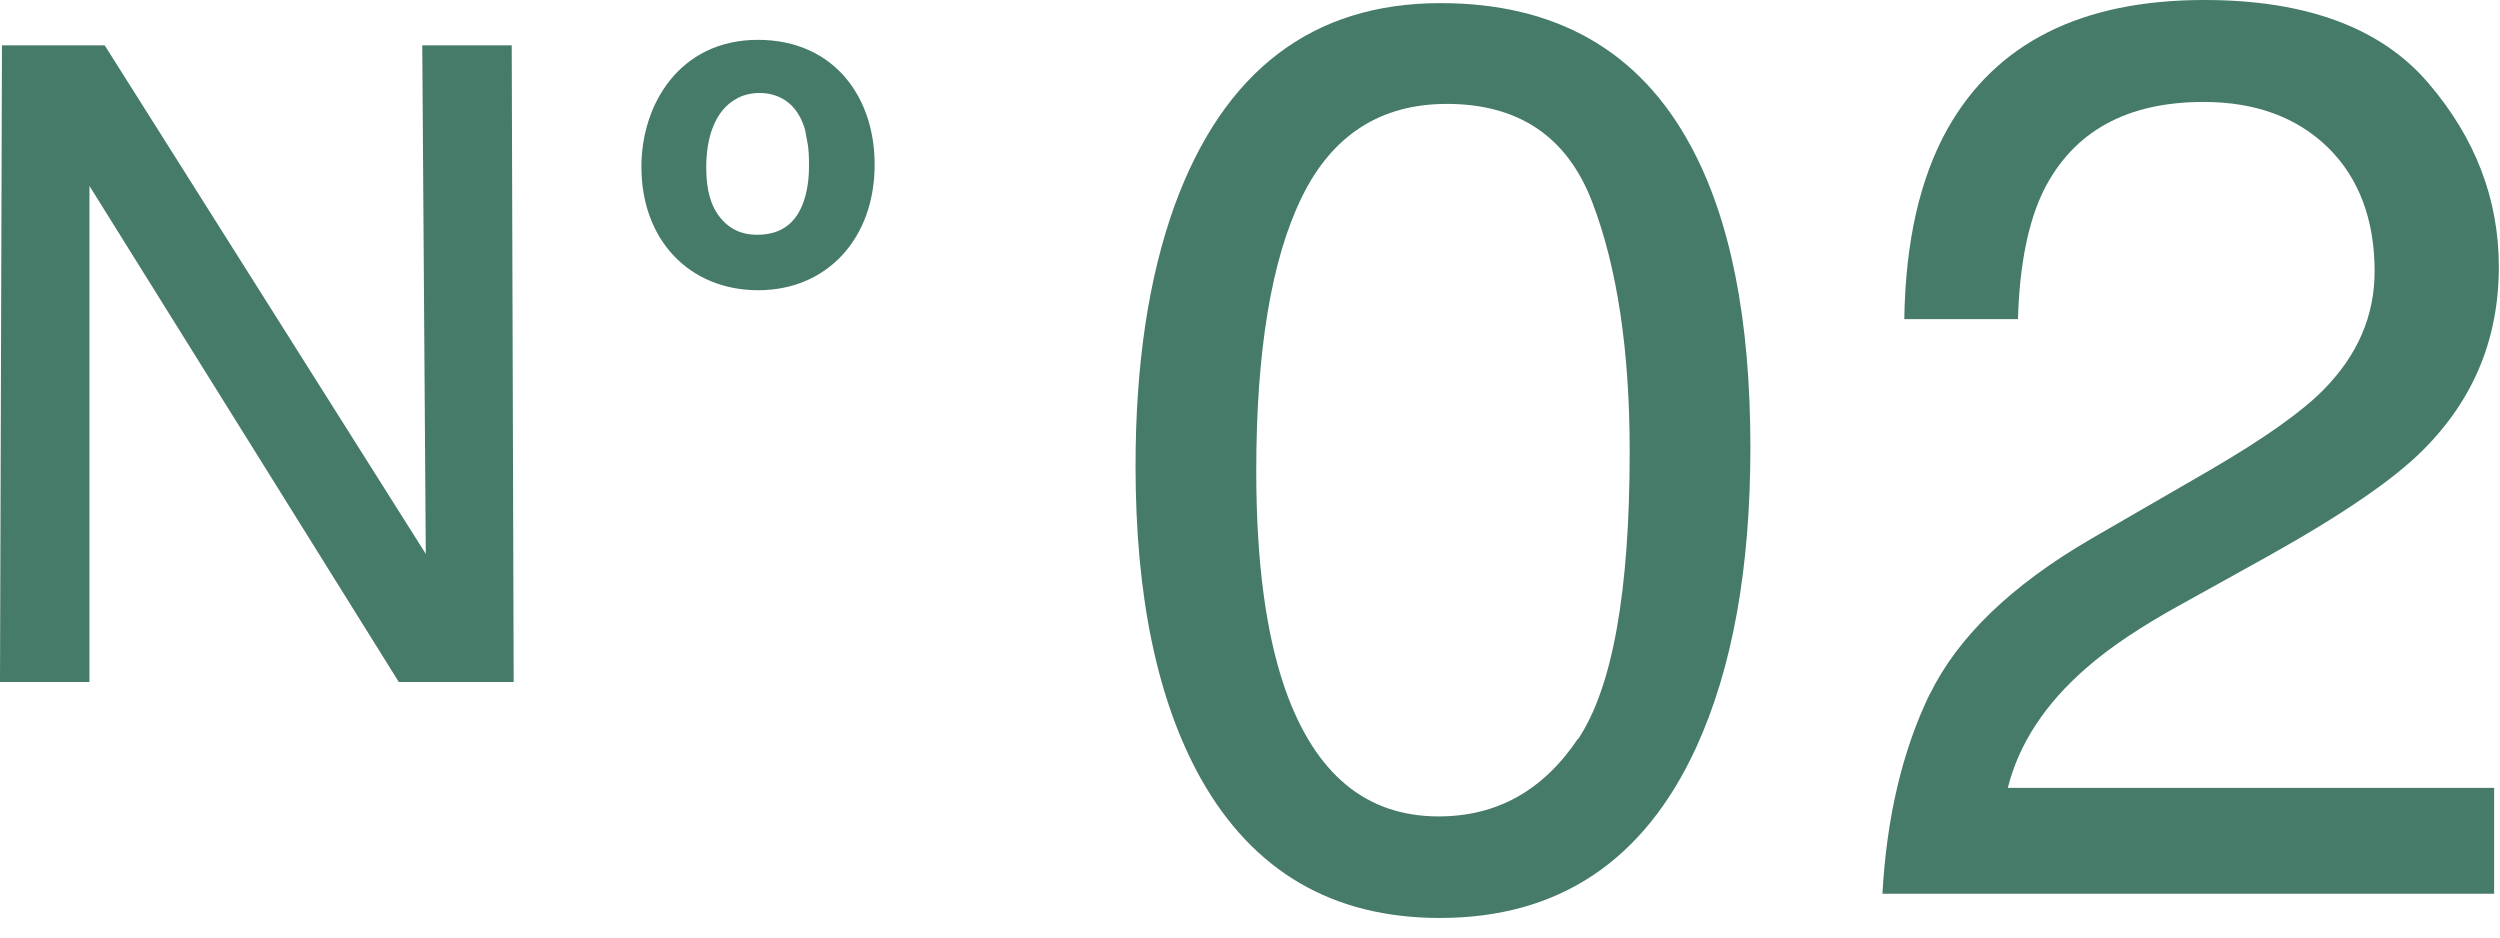 <svg width="64" height="24" viewBox="0 0 64 24" fill="none" xmlns="http://www.w3.org/2000/svg">
<g clip-path="url(#clip0_914_2725)">
<path d="M43.28 3.73C44.3 5.61 44.81 8.18 44.81 11.45C44.81 14.55 44.35 17.11 43.42 19.14C42.08 22.05 39.89 23.5 36.86 23.5C34.12 23.5 32.08 22.31 30.74 19.93C29.63 17.94 29.07 15.28 29.07 11.93C29.07 9.34 29.4 7.12 30.07 5.26C31.33 1.81 33.6 0.08 36.88 0.08C39.83 0.08 41.97 1.3 43.28 3.73ZM40.4 18.92C41.28 17.6 41.72 15.15 41.72 11.56C41.72 8.97 41.4 6.84 40.76 5.17C40.12 3.5 38.88 2.66 37.04 2.66C35.35 2.66 34.11 3.45 33.33 5.04C32.55 6.63 32.16 8.97 32.16 12.06C32.16 14.39 32.41 16.25 32.91 17.67C33.68 19.83 34.98 20.9 36.83 20.9C38.32 20.9 39.5 20.24 40.39 18.92H40.4Z" fill="#467A69"/>
<path d="M49.41 17.76C50.12 16.31 51.49 14.98 53.54 13.79L56.6 12.02C57.97 11.22 58.93 10.54 59.48 9.98C60.35 9.1 60.79 8.09 60.79 6.95C60.79 5.62 60.39 4.56 59.6 3.78C58.8 3 57.74 2.61 56.41 2.61C54.45 2.61 53.09 3.36 52.33 4.85C51.93 5.65 51.7 6.76 51.66 8.17H48.75C48.78 6.18 49.15 4.57 49.85 3.31C51.09 1.1 53.28 0 56.43 0C59.04 0 60.95 0.71 62.16 2.12C63.37 3.53 63.97 5.1 63.97 6.83C63.97 8.66 63.33 10.22 62.04 11.51C61.3 12.26 59.96 13.18 58.04 14.25L55.86 15.46C54.82 16.03 54 16.58 53.41 17.1C52.35 18.02 51.68 19.05 51.4 20.17H63.85V22.88H48.19C48.3 20.92 48.7 19.21 49.41 17.75V17.76Z" fill="#467A69"/>
<path d="M13.14 17.46H10.21L2.29 4.76V17.46H0L0.05 1.16H2.68L10.9 14.18L10.81 1.16H13.1L13.15 17.46H13.14Z" fill="#467A69"/>
<path d="M19.41 7.18C17.8 7.18 16.67 6.02 16.67 4.27C16.67 2.8 17.55 1.27 19.4 1.27C21.25 1.27 22.16 2.68 22.14 4.25C22.13 5.95 21.05 7.18 19.41 7.18ZM20.92 3.56C20.71 2.31 19.87 2.13 19.45 2.13C19.17 2.13 18.92 2.2 18.73 2.31C18.06 2.68 17.83 3.49 17.83 4.27C17.83 4.58 17.85 5.17 18.17 5.63C18.57 6.21 19.12 6.26 19.38 6.26C20.94 6.26 20.96 4.59 20.96 4.25C20.96 4.06 20.96 3.82 20.91 3.56H20.92Z" fill="#467A69" stroke="#467A69" stroke-width="0.5" stroke-miterlimit="10"/>
</g>
<defs>
<clipPath id="clip0_914_2725">
<rect width="63.96" height="23.51" fill="white"/>
</clipPath>
</defs>
</svg>

